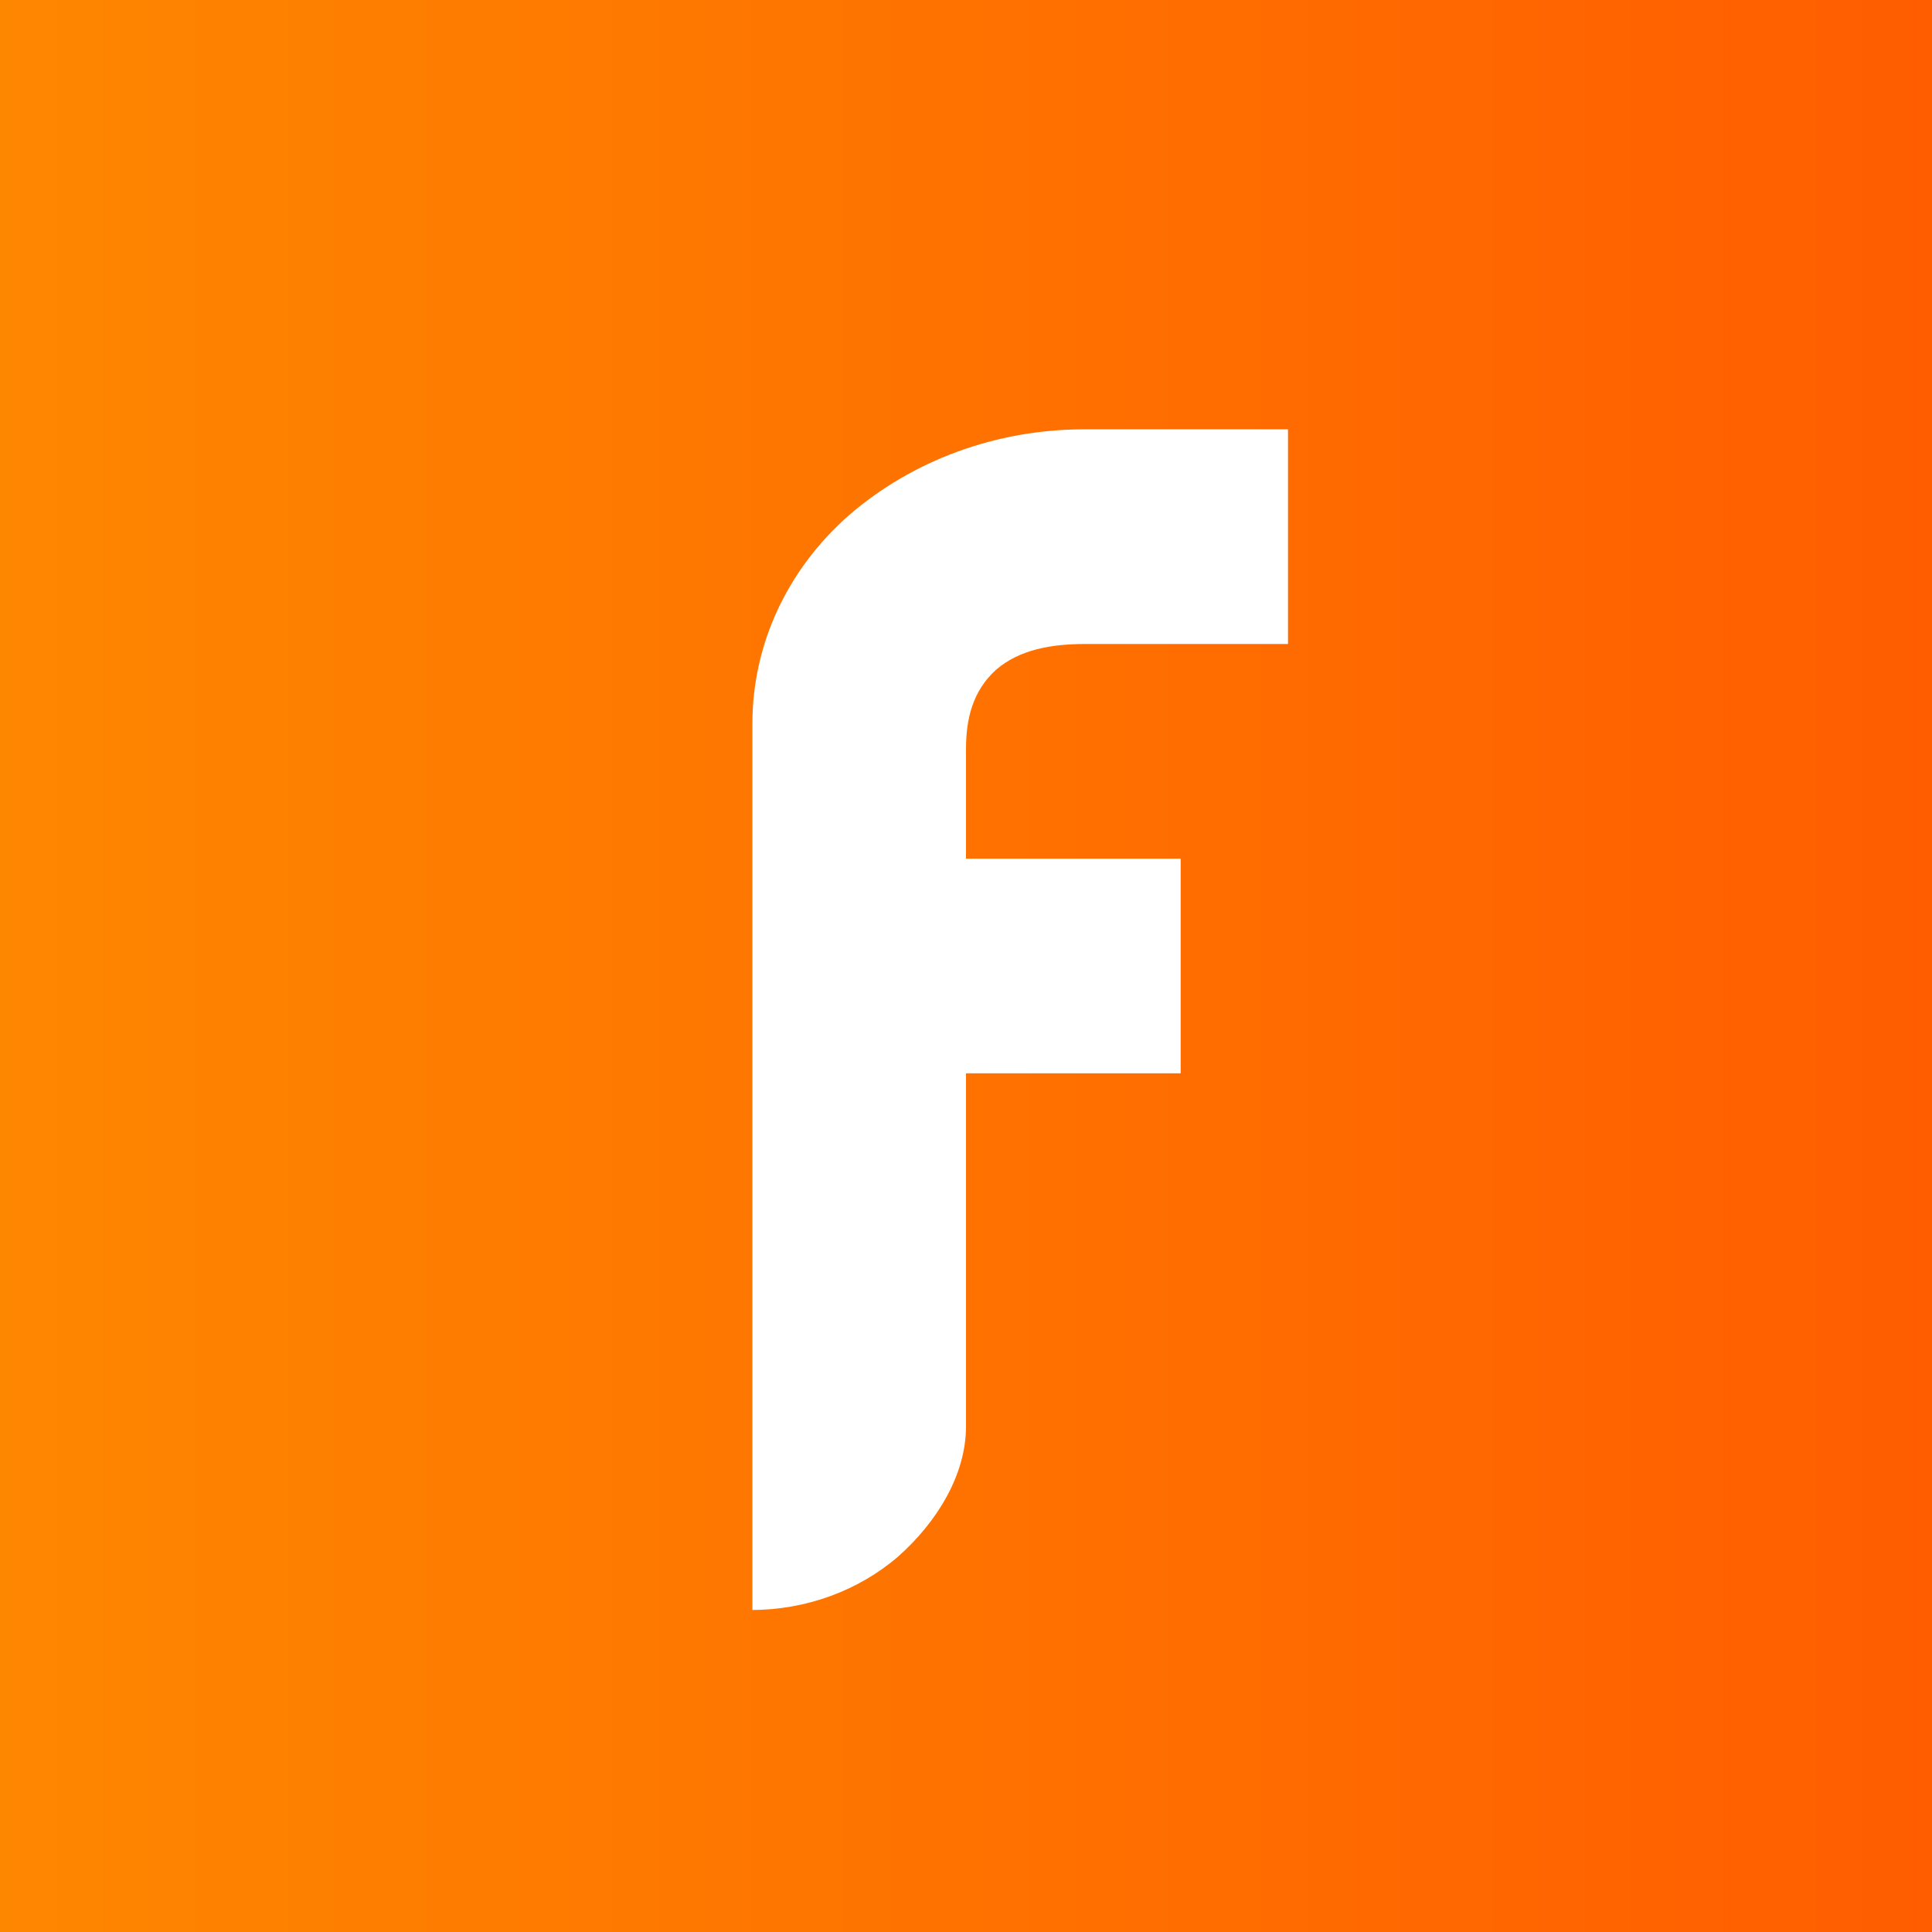 <!-- by TradingView --><svg width="18" height="18" viewBox="0 0 18 18" xmlns="http://www.w3.org/2000/svg"><rect x="0" y="0" width="18" height="18" fill="#333333" stroke="none"/><path fill="url(#abvanoysg)" d="M0 0h18v18H0z"/><path d="M10.11 6H12V4h-1.9c-.82 0-1.6.29-2.19.8-.58.51-.9 1.21-.9 1.94V15H7c.51 0 1-.18 1.37-.5.36-.32.63-.76.63-1.21V10h2V8H9V6.98c0-.28.06-.54.28-.74.22-.19.52-.24.83-.24Z" fill="#fff"/><defs><linearGradient id="abvanoysg" x1="-.55" y1="9" x2="18" y2="9" gradientUnits="userSpaceOnUse"><stop stop-color="#FE8800"/><stop offset="1" stop-color="#FF5D00"/></linearGradient></defs></svg>